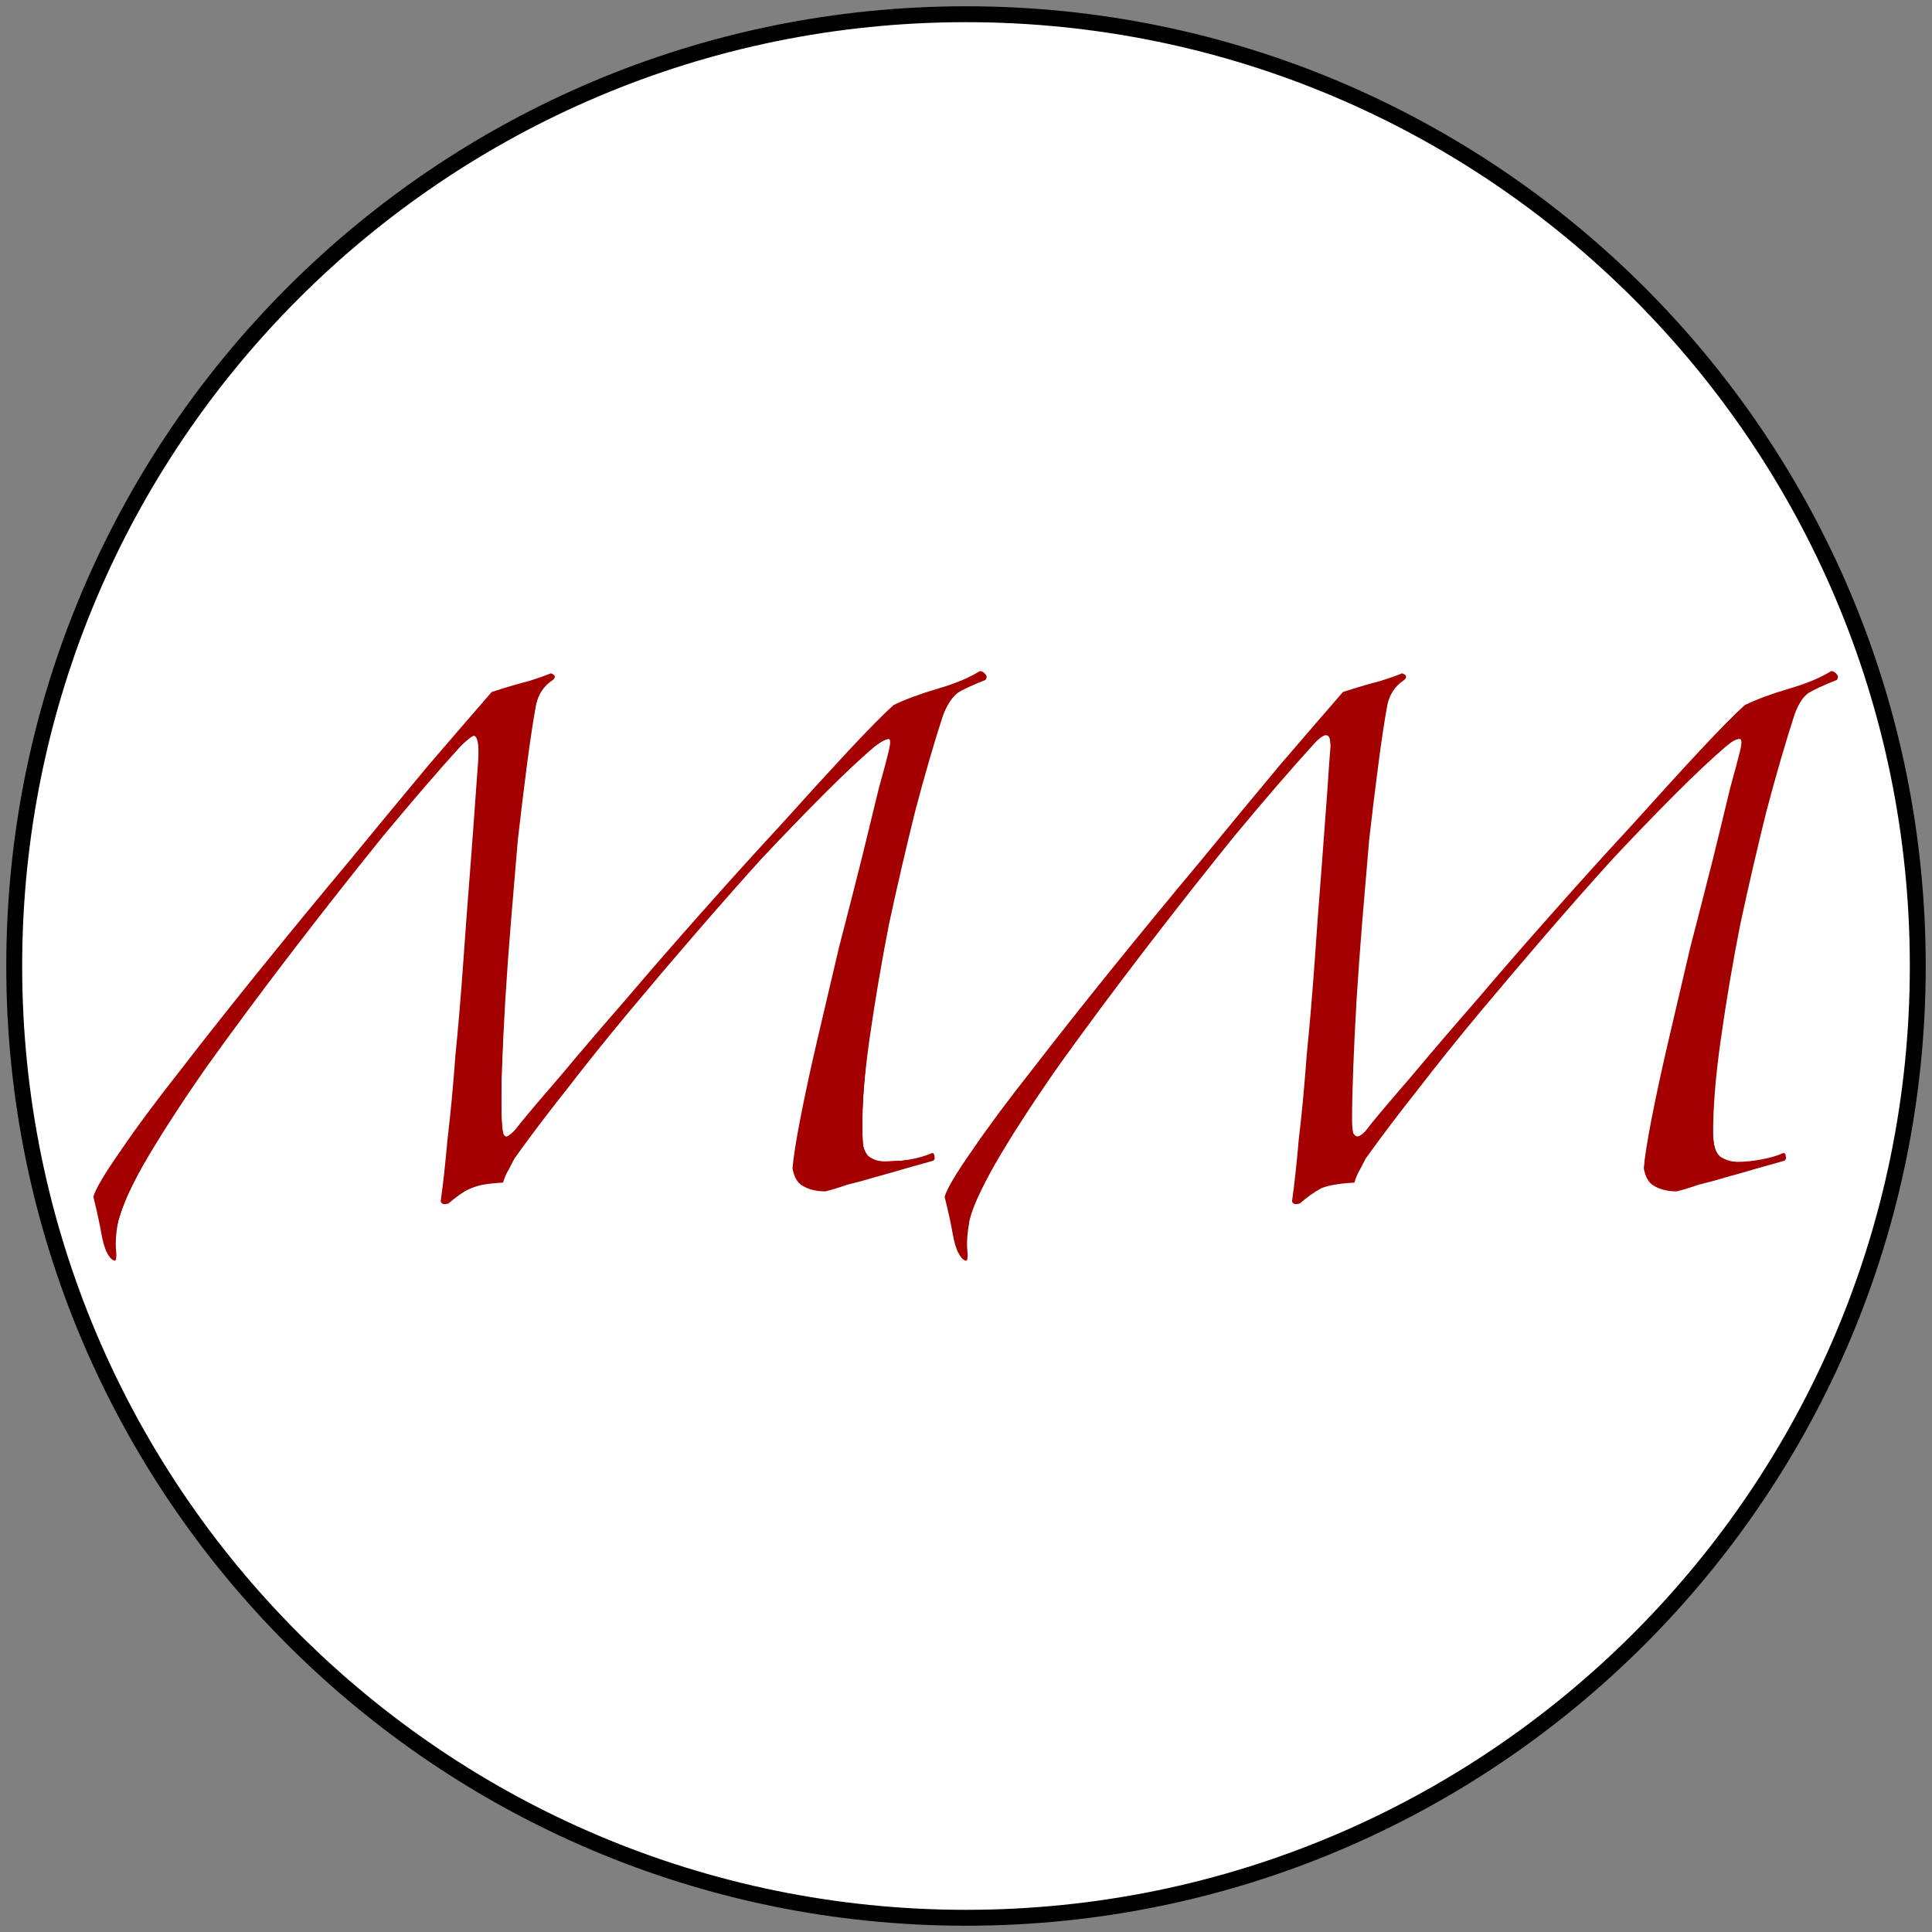 <?xml version="1.0" encoding="UTF-8"?>
<svg data-bbox="0.187 0.187 25.026 25.026" xmlns="http://www.w3.org/2000/svg" viewBox="0 0 25.4 25.4" height="96" width="96" data-type="ugc">
    <rect x="0" y="0" width="25.4" height="25.4" fill="#808080" stroke="none"/>
    <g>
        <path fill="#ffffff" stroke="#000000" stroke-width=".209" d="M25.213 12.7c0 6.91-5.602 12.513-12.513 12.513C5.79 25.213.187 19.611.187 12.7.187 5.79 5.789.187 12.7.187c6.91 0 12.513 5.602 12.513 12.513z"/>
        <path aria-label="MM" d="M.5 16.047q.048-.174.381-.667.333-.508.841-1.174.508-.683 1.128-1.477.619-.793 1.222-1.54.603-.762 1.127-1.412.54-.651.873-1.048.334-.111.524-.159.19-.063.302-.111.095.032.031.095-.19.127-.238.365-.063.365-.127.873-.063.508-.127 1.08l-.095 1.175q-.048.603-.08 1.143-.031.54-.047 1-.016.444-.016.714 0 .159.016.222.032.048.064.048.047-.016.095-.063l.095-.127q.175-.223.572-.699.396-.492.904-1.095.508-.62 1.08-1.286.571-.667 1.095-1.254.524-.604.937-1.064.429-.476.635-.667.254-.127.62-.238.364-.11.586-.254.048 0 .08.048.032.032 0 .08-.27.11-.397.19-.111.08-.19.301-.191.604-.397 1.413-.19.794-.366 1.635-.158.842-.27 1.651-.11.794-.11 1.397 0 .223.095.318.11.08.254.08.143 0 .317-.033.175-.031.318-.095.031 0 .031.048.016.032-.015.063-.16.048-.381.111-.207.064-.43.127-.205.064-.396.112-.175.063-.302.095-.19 0-.317-.08-.111-.063-.143-.254.016-.222.111-.73t.238-1.143l.302-1.333q.175-.699.317-1.286.143-.603.239-1.016.11-.413.127-.492.063-.238 0-.223-.064 0-.19.112-.303.27-.715.698-.397.413-.858.92-.444.509-.92 1.08-.477.572-.937 1.143-.46.572-.873 1.127-.413.54-.73 1l-.08.16q-.047.079-.08.19-.3.016-.46.08-.142.079-.301.221-.095.032-.111-.031.047-.334.095-.89.064-.555.111-1.222.064-.666.111-1.365.048-.714.096-1.333.047-.635.079-1.112.032-.476.048-.682 0-.302-.254 0-.46.524-1.096 1.317-.619.794-1.254 1.651-.635.858-1.206 1.683-.556.826-.89 1.429-.285.524-.349.794-.047.27-.031.444.015.175-.032.143-.048-.016-.095-.111-.048-.095-.08-.286-.032-.19-.11-.524zm11.906 0q.048-.174.381-.667.334-.508.842-1.174.508-.683 1.127-1.477.619-.793 1.222-1.54.603-.762 1.127-1.412.54-.651.873-1.048.334-.111.524-.159.19-.063.302-.111.095.032.032.095-.19.127-.238.365-.064.365-.127.873-.064.508-.127 1.08-.048.571-.096 1.175-.047.603-.08 1.143-.03.54-.047 1-.016.444-.016.714 0 .159.016.222.032.048.064.048.047-.016.095-.063l.095-.127q.175-.223.572-.699.397-.492.905-1.095.508-.62 1.08-1.286.57-.667 1.095-1.254.523-.604.936-1.064.429-.476.635-.667.254-.127.62-.238.364-.11.587-.254.047 0 .08.048.03.032 0 .08-.27.11-.398.19-.11.08-.19.301-.19.604-.397 1.413-.19.794-.365 1.635-.16.842-.27 1.651-.111.794-.111 1.397 0 .223.095.318.111.08.254.08.143 0 .317-.033.175-.031.318-.095.032 0 .032.048.016.032-.016.063-.159.048-.381.111-.207.064-.429.127-.206.064-.397.112-.174.063-.301.095-.19 0-.318-.08-.11-.063-.143-.254.016-.222.111-.73.096-.508.239-1.143.142-.635.301-1.333.175-.699.318-1.286.143-.603.238-1.016.11-.413.127-.492.063-.238 0-.223-.064 0-.19.112-.302.27-.715.698-.397.413-.857.92-.445.509-.921 1.08-.476.572-.937 1.143-.46.572-.873 1.127-.413.54-.73 1l-.08.16q-.047.079-.079.19-.301.016-.46.08-.143.079-.302.221-.095.032-.11-.031.047-.334.094-.89.064-.555.111-1.222.064-.666.112-1.365.047-.714.095-1.333.047-.635.08-1.112.03-.476.047-.682 0-.302-.254 0-.46.524-1.096 1.317-.619.794-1.254 1.651-.635.858-1.206 1.683-.556.826-.89 1.429-.285.524-.348.794-.048.27-.032.444.016.175-.032.143-.048-.016-.095-.111-.048-.095-.08-.286-.031-.19-.11-.524z" style="-inkscape-font-specification:Zapfino" font-size="6.35" font-family="Zapfino" fill="#a40000" transform="matrix(.94 0 0 .907 .757 1.18)"/>
        <path d="M1.429 16.463a4.006 4.006 0 0 1-.108-.415l-.073-.334.2-.32c.41-.659 1.435-1.968 3.283-4.193 1.883-2.268 1.683-2.063 2.14-2.203.212-.064.387-.107.387-.093 0 .014-.037.057-.082.097-.124.107-.159.252-.272 1.11-.178 1.358-.388 4.423-.325 4.742.028.137.142.122.261-.034.586-.764 4.301-4.95 4.816-5.425.096-.088.279-.179.551-.272.224-.078.462-.168.528-.2.132-.067.208-.078.208-.03 0 .016-.094.072-.21.123-.258.114-.31.207-.516.915-.449 1.547-.832 3.53-.888 4.603-.03.564.002.681.2.73.132.033.467.008.668-.051.063-.018.083-.015.056.01-.023.02-.357.125-.743.231-.575.159-.725.187-.836.156-.229-.063-.253-.173-.156-.718.102-.576.427-1.974.876-3.769a68.37 68.37 0 0 0 .337-1.381c0-.088-.158-.012-.396.188-1.099.932-4.536 4.983-4.729 5.575a1.566 1.566 0 0 1-.226.05 1.057 1.057 0 0 0-.365.146c-.078.058-.153.095-.165.084-.018-.018.03-.578.177-2.044.012-.122.086-1.074.164-2.117.152-2.032.15-2.093-.053-1.927-.465.38-3.147 3.823-3.92 5.032-.473.742-.65 1.116-.706 1.487-.035.24-.058.306-.083.247Z" fill="#a40000"/>
        <path d="M1.43 16.463a3.846 3.846 0 0 1-.108-.41l-.072-.33.11-.195c.338-.594 1.546-2.14 3.602-4.61C6.593 8.96 6.42 9.137 6.871 8.998c.38-.117.455-.119.317-.009a.555.555 0 0 0-.122.18c-.106.244-.322 2.189-.433 3.908-.05.756-.068 1.825-.033 1.859.059.057.194-.05.428-.339.822-1.015 3.66-4.216 4.464-5.034.254-.258.32-.302.606-.4.177-.06.423-.152.547-.205.238-.1.298-.114.298-.064 0 .016-.094.072-.209.123-.26.114-.29.168-.52.946-.474 1.596-.864 3.691-.875 4.7-.007.616.003.628.475.6.173-.01.351-.032.397-.05.055-.02.07-.017.042.009-.023.022-.356.127-.74.234-.775.215-.924.217-1.026.013-.09-.181.083-1.023.832-4.038.23-.928.41-1.696.398-1.708-.134-.129-1.335 1.074-2.868 2.87-1.158 1.357-2.05 2.497-2.173 2.772-.054.124-.093.155-.213.174-.186.03-.446.135-.507.206-.1.115-.131.054-.105-.198.16-1.516.445-5.106.445-5.6 0-.238-.01-.278-.073-.278-.218 0-3.02 3.536-3.969 5.008-.462.716-.678 1.17-.74 1.55-.037.237-.059.297-.085.237z" fill="#a40000"/>
        <path d="M1.43 16.463a3.846 3.846 0 0 1-.108-.41l-.072-.33.11-.195c.353-.619 1.518-2.108 3.686-4.71 1.548-1.859 1.37-1.681 1.825-1.821.376-.116.455-.119.321-.012a.525.525 0 0 0-.108.13c-.164.296-.495 3.798-.495 5.24 0 .494.01.596.06.596.034 0 .19-.15.347-.332 1.676-1.95 2.328-2.693 3.318-3.78a60.412 60.412 0 0 1 1.32-1.423c.12-.111.276-.191.573-.293.224-.077.462-.168.528-.2.135-.068.208-.078.208-.027 0 .018-.094.075-.209.127-.26.117-.313.217-.541 1.008-.475 1.649-.841 3.633-.854 4.63-.007.617.003.63.475.601.173-.01.351-.032.397-.05.056-.02.07-.017.042.01-.023.022-.356.127-.74.234-.579.16-.723.186-.837.155-.231-.064-.255-.172-.157-.726.109-.615.377-1.778.813-3.523.445-1.78.419-1.653.342-1.653-.207 0-1.5 1.323-2.894 2.964-1.127 1.326-2.084 2.557-2.133 2.745-.019.072-.063.102-.178.12-.237.039-.281.055-.446.163-.085.056-.164.093-.175.082-.01-.01.03-.524.09-1.141.136-1.422.358-4.325.358-4.693 0-.213-.014-.28-.058-.28-.13 0-1.035 1.053-2.198 2.56-1.742 2.254-2.417 3.323-2.524 3.993-.039.24-.06.301-.087.241Z" fill="#a40000"/>
        <path d="M1.429 16.462a4.103 4.103 0 0 1-.108-.402c-.073-.318-.073-.325.011-.484.267-.505 1.446-2.024 3.38-4.355C6.633 8.91 6.41 9.14 6.872 8.997c.212-.065.387-.107.387-.093 0 .015-.038.06-.084.1-.116.1-.152.253-.27 1.152-.23 1.755-.398 4.7-.271 4.776.065.04-.034.147 1.554-1.695 1.191-1.381 2.46-2.796 3.168-3.531l.41-.427.516-.19a33.9 33.9 0 0 1 .589-.214c.128-.04.078.056-.058.11-.274.11-.362.223-.497.645-.583 1.824-1.135 4.952-.963 5.456.036.104.082.155.156.173.116.028.572-.004.704-.05.055-.019.07-.014.041.013-.023.022-.356.127-.74.234-.776.214-.925.216-1.026.012-.09-.18.127-1.231.874-4.22.206-.829.365-1.517.352-1.53-.119-.114-1.261 1.021-2.668 2.652-1.184 1.371-2.207 2.666-2.364 2.993-.062.13-.098.154-.28.193-.115.024-.282.09-.37.146-.089.056-.17.093-.181.082-.012-.01.028-.525.087-1.142.131-1.371.359-4.362.359-4.715 0-.184-.015-.258-.054-.258-.213 0-2.409 2.726-3.695 4.588-.642.928-.954 1.523-1.03 1.963-.04.234-.064.3-.088.242z" fill="#a40000"/>
        <path d="M12.638 16.495c-.066-.099-.187-.756-.155-.837.17-.425 2.897-3.883 4.758-6.03l.437-.504.391-.126c.216-.07.392-.11.392-.091a.037.036 0 0 1-.037.036c-.07 0-.175.203-.215.414-.152.81-.339 2.792-.418 4.441-.048.993-.04 1.153.061 1.153.032 0 .233-.204.447-.453 1.88-2.197 2.09-2.436 3.468-3.942 1.153-1.26 1.188-1.291 1.63-1.432a5.21 5.21 0 0 0 .508-.187c.164-.08.242-.094.24-.045 0 .017-.092.07-.205.117a.758.758 0 0 0-.268.181c-.166.247-.72 2.412-.926 3.624-.239 1.4-.292 2.216-.156 2.378.08.096.299.116.648.06.304-.048.158.007-.534.202-.732.206-.891.212-1.007.04-.061-.088-.061-.132.001-.511.11-.672.43-2.036 1.112-4.736.069-.269.124-.5.124-.514 0-.013-.04-.024-.09-.024-.12 0-1.169 1.026-1.967 1.924-1.3 1.463-2.767 3.275-2.981 3.683-.073.139-.136.205-.209.22-.057.01-.156.03-.219.043a.786.786 0 0 0-.248.121.59.59 0 0 1-.17.098c-.021 0-.023-.117-.004-.272.117-.97.453-5.133.453-5.613 0-.405-.04-.385-.667.339-1.287 1.483-3.07 3.864-3.718 4.96-.27.458-.373.722-.413 1.063-.017.151-.045.248-.063.22z" fill="#a40000"/>
        <path d="M5.878 15.65c0-.063.056-.75.124-1.526.178-2.037.294-3.64.294-4.076 0-.472-.04-.485-.383-.127-.283.292-.325.277-.068-.025.625-.736.73-.817 1.208-.927l.11-.025-.078.151c-.185.362-.494 3.552-.496 5.12 0 .595.01.736.057.736.069 0 .292-.229.838-.858.226-.262.419-.468.428-.46.01.01-.201.296-.467.636-.267.34-.57.75-.674.91-.173.268-.206.297-.405.36a2.153 2.153 0 0 0-.352.146l-.136.08z" fill="#a40000"/>
        <path d="M17.057 15.606c.036-.221.215-2.245.337-3.81.118-1.522.135-2.168.055-2.168-.028 0-.143.086-.256.192-.285.266-.232.173.16-.284.327-.38.342-.392.645-.491.17-.056.318-.094.327-.086.01.01-.014.074-.051.144-.134.25-.332 1.954-.46 3.953-.085 1.327-.085 1.85.001 1.882.09.033.195-.07.845-.825.31-.361.572-.65.582-.64.01.01-.201.287-.468.616-.267.33-.601.777-.744.993-.245.372-.27.396-.464.454a1.95 1.95 0 0 0-.347.14.926.926 0 0 1-.164.082c-.013 0-.012-.068.002-.152z" fill="#a40000"/>
    </g>
</svg>

